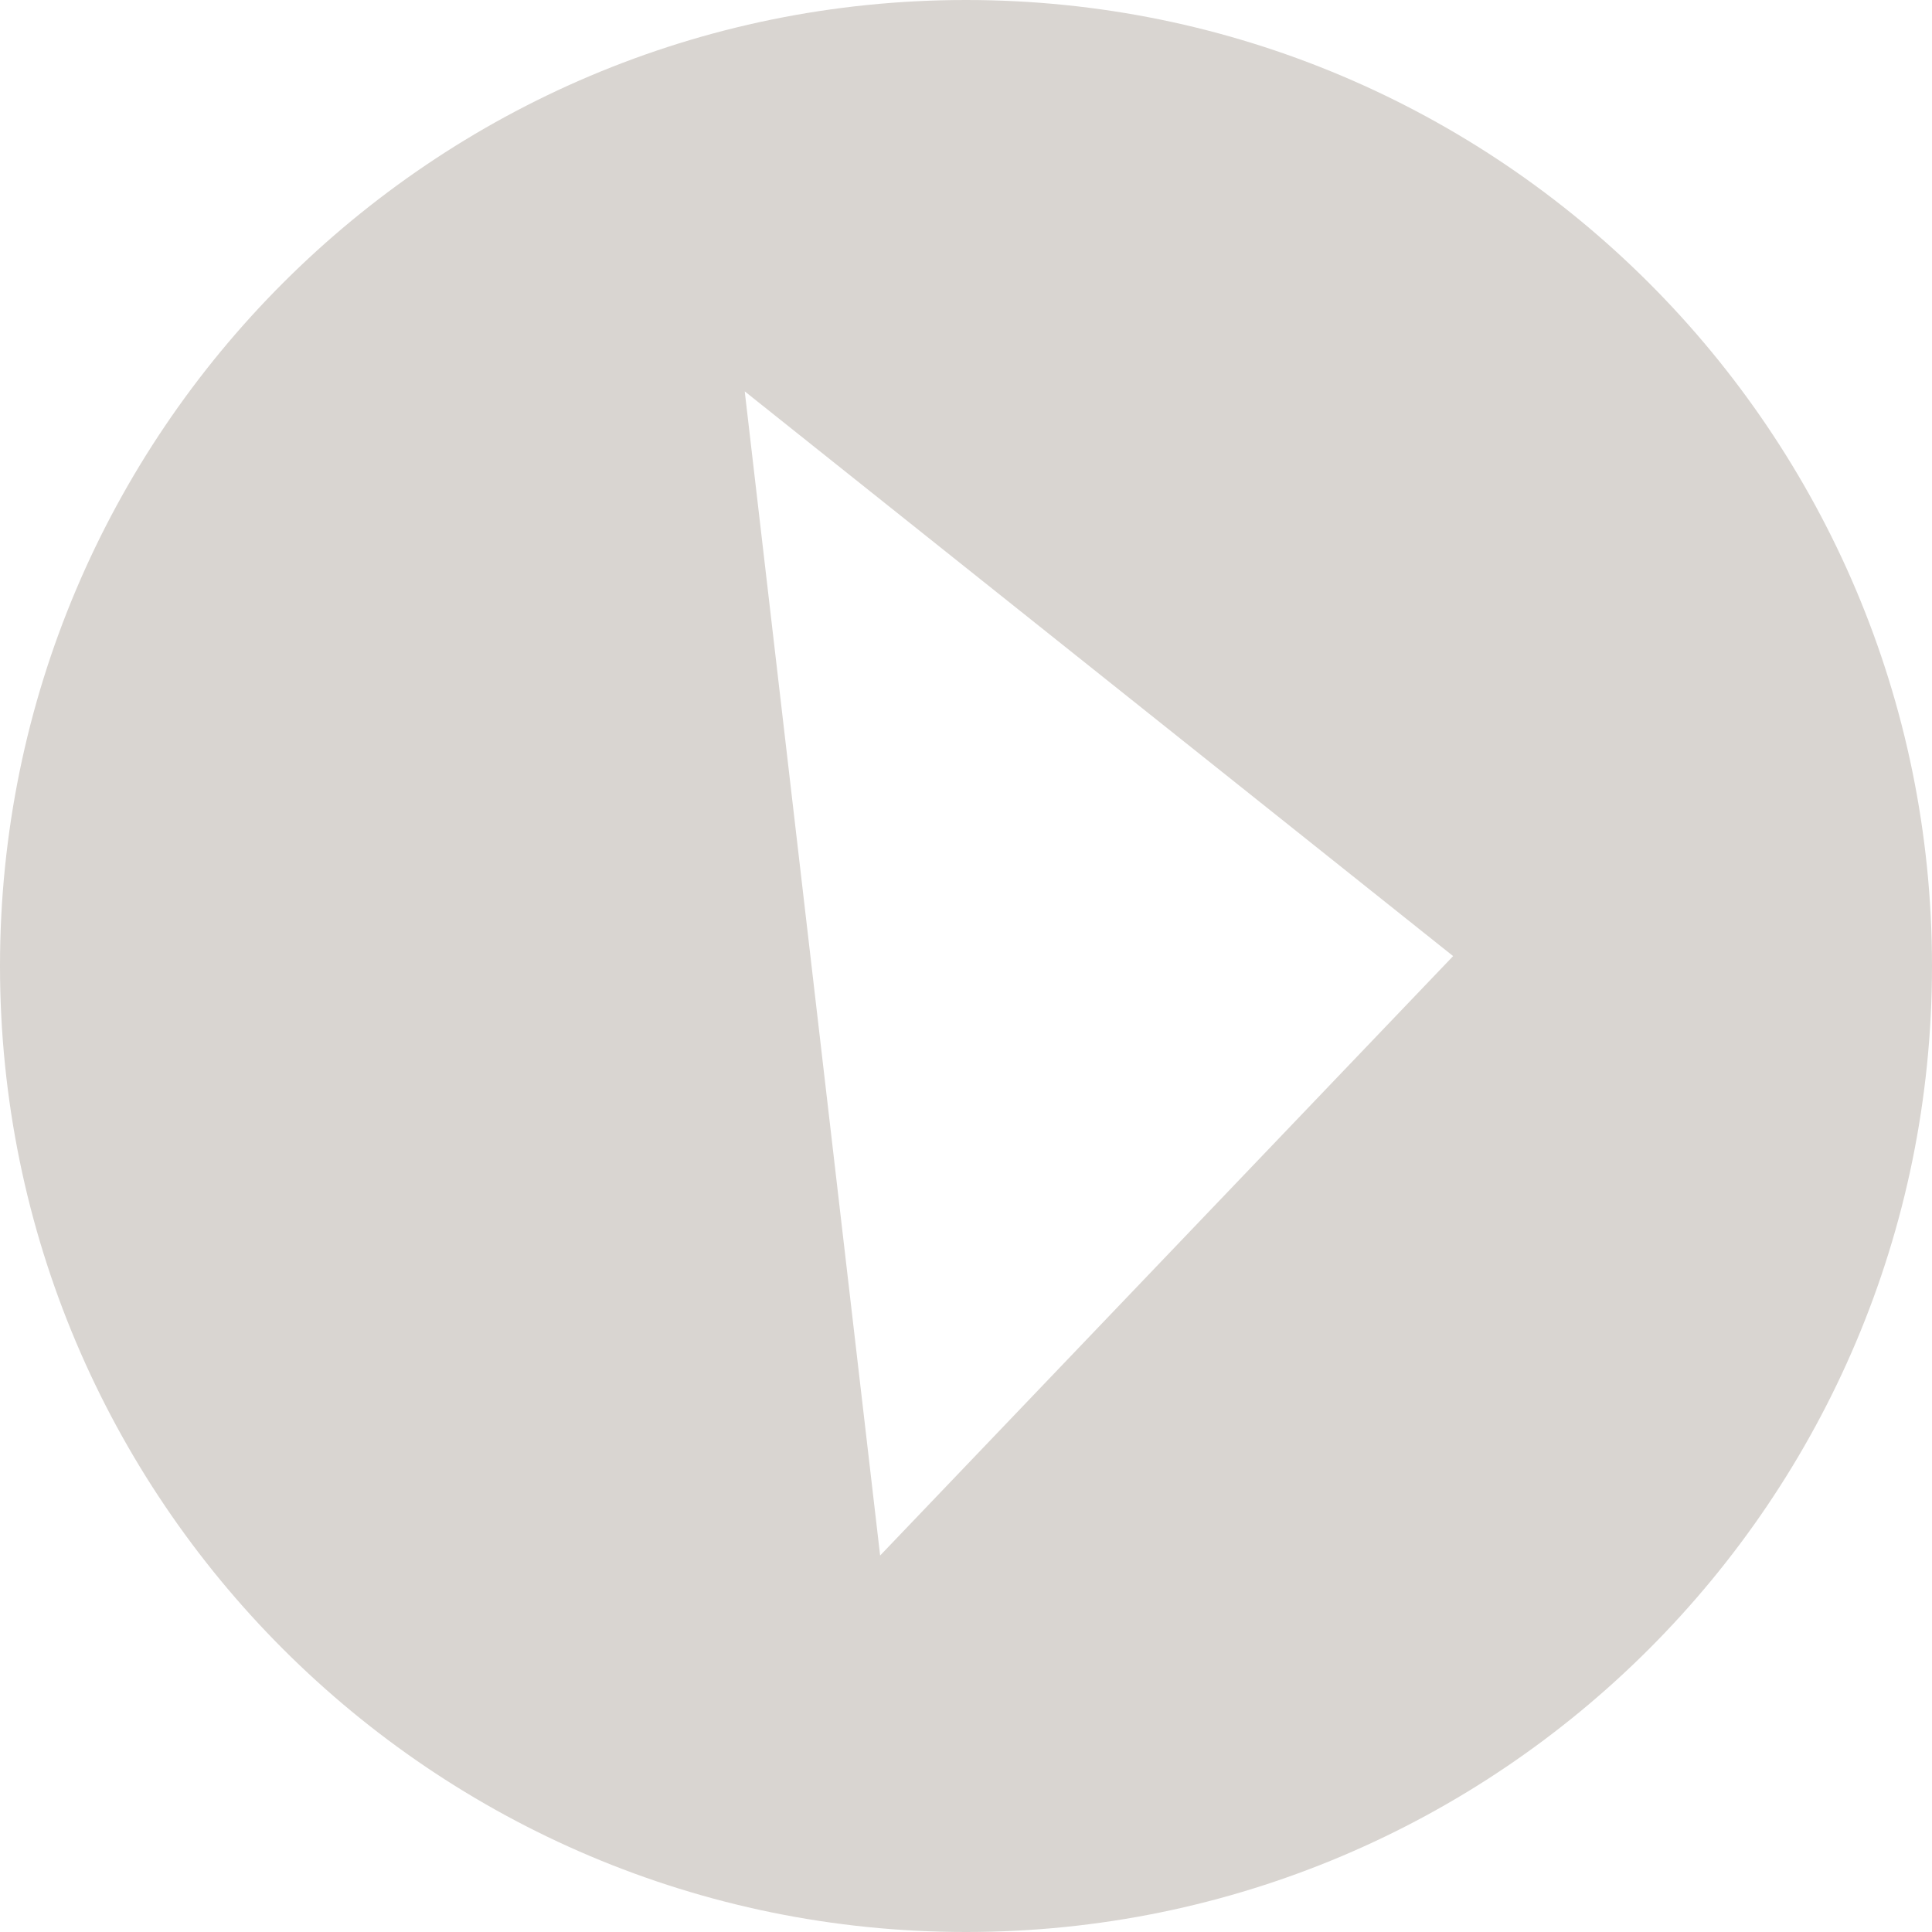 <svg version="1.2" xmlns="http://www.w3.org/2000/svg" viewBox="0 0 117 117" width="117" height="117">
	<title>Play-svg</title>
	<style>
		.s0 { fill: #d9d5d1 } 
	</style>
	<g id="Layer_1-2">
		<path id="Layer" fill-rule="evenodd" class="s0" d="m117 58.5c0 32.3-26.2 58.5-58.5 58.5-32.3 0-58.5-26.2-58.5-58.5 0-32.3 26.2-58.5 58.5-58.5 32.3 0 58.5 26.2 58.5 58.5zm-29-0.6l-42.9-34.2 8.2 70.5z"/>
	</g>
</svg>